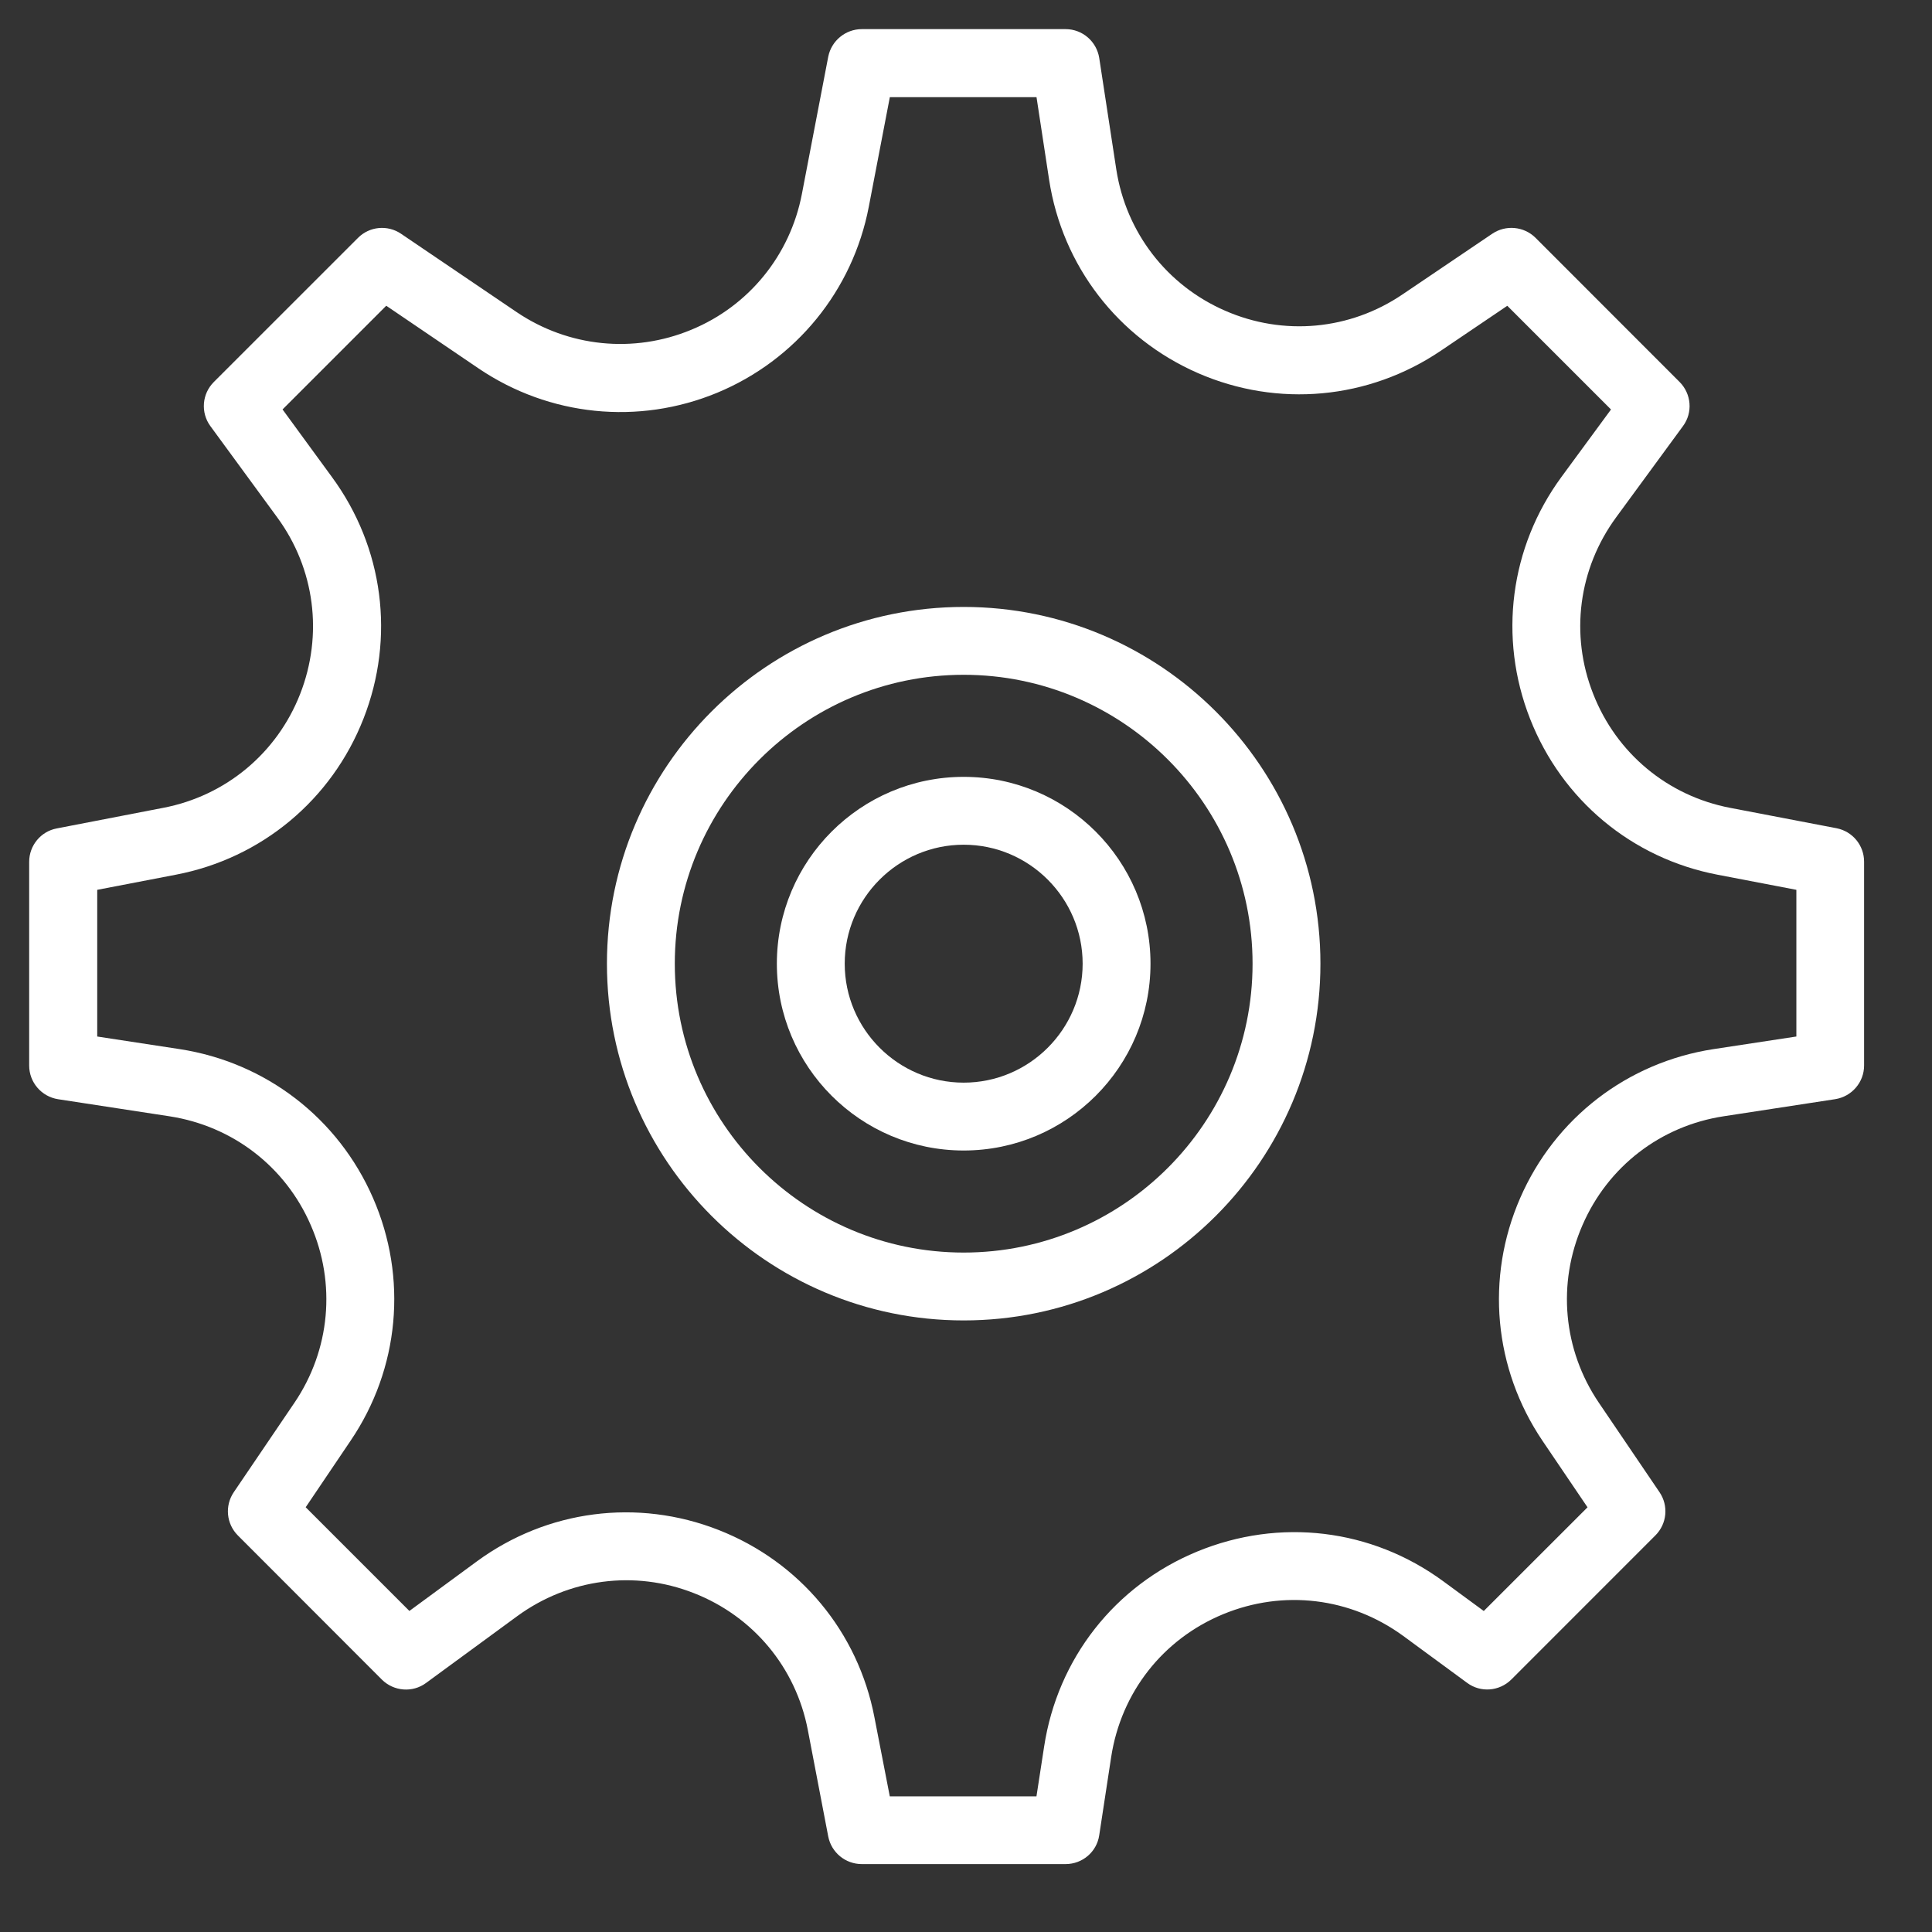 <?xml version="1.0" encoding="utf-8"?>
<!-- Generator: Adobe Illustrator 17.0.1, SVG Export Plug-In . SVG Version: 6.00 Build 0)  -->
<!DOCTYPE svg PUBLIC "-//W3C//DTD SVG 1.1//EN" "http://www.w3.org/Graphics/SVG/1.1/DTD/svg11.dtd">
<svg version="1.1" id="Livello_1" xmlns="http://www.w3.org/2000/svg" xmlns:xlink="http://www.w3.org/1999/xlink" x="0px" y="0px"
	 width="40px" height="40px" viewBox="0 0 40 40" enable-background="new 0 0 40 40" xml:space="preserve">
<rect x="0" y="0" width="40" height="40" fill="#333333" stroke="none"/>
<g>
	<path fill="#FFFFFF" d="M38.025,17.148l-2.202-0.422c-1.295-0.247-2.357-1.13-2.838-2.36c-0.484-1.226-0.305-2.593,0.478-3.659
		l1.382-1.886c0.206-0.279,0.175-0.667-0.072-0.914L31.79,4.922c-0.24-0.237-0.615-0.271-0.894-0.083l-1.855,1.254
		c-1.092,0.742-2.467,0.869-3.676,0.34c-1.209-0.526-2.051-1.622-2.253-2.923l-0.354-2.312c-0.055-0.34-0.347-0.595-0.697-0.595
		h-4.218c-0.337,0-0.629,0.24-0.695,0.57l-0.546,2.845c-0.244,1.267-1.099,2.319-2.291,2.81c-1.193,0.495-2.542,0.357-3.611-0.364
		L8.302,4.839C8.025,4.651,7.65,4.685,7.412,4.925L4.428,7.908C4.18,8.155,4.152,8.543,4.355,8.821l1.381,1.886
		c0.784,1.065,0.959,2.433,0.478,3.662c-0.481,1.227-1.543,2.11-2.838,2.357l-2.202,0.426c-0.33,0.062-0.57,0.354-0.57,0.691v4.218
		c0,0.347,0.254,0.643,0.598,0.697l2.309,0.354c1.305,0.202,2.397,1.04,2.923,2.253c0.529,1.209,0.402,2.584-0.337,3.676
		l-1.258,1.855c-0.188,0.279-0.154,0.653,0.086,0.894l2.982,2.985c0.247,0.244,0.635,0.275,0.914,0.069l1.886-1.382
		c1.065-0.779,2.433-0.961,3.659-0.478c1.23,0.481,2.113,1.543,2.36,2.838l0.422,2.202c0.066,0.333,0.358,0.57,0.695,0.57h4.218
		c0.351,0,0.646-0.254,0.697-0.595l0.248-1.624c0.206-1.337,1.071-2.44,2.318-2.955c1.247-0.515,2.638-0.346,3.728,0.45l1.325,0.973
		c0.279,0.206,0.667,0.175,0.915-0.072l2.981-2.982c0.241-0.241,0.275-0.615,0.086-0.894l-1.258-1.855
		c-0.739-1.092-0.865-2.467-0.337-3.676c0.526-1.213,1.618-2.054,2.924-2.253l2.309-0.354c0.343-0.055,0.597-0.35,0.597-0.697
		v-4.218C38.595,17.506,38.359,17.214,38.025,17.148L38.025,17.148z M37.191,21.46l-1.715,0.261
		c-1.783,0.274-3.28,1.426-4.002,3.082c-0.722,1.655-0.547,3.535,0.463,5.029l0.931,1.375l-2.148,2.147l-0.838-0.615
		c-1.487-1.092-3.39-1.319-5.098-0.615c-1.703,0.704-2.889,2.215-3.167,4.04l-0.158,1.027h-3.037l-0.317-1.632
		c-0.339-1.773-1.545-3.222-3.226-3.882c-1.68-0.66-3.552-0.416-5.005,0.649l-1.398,1.027l-2.147-2.147l0.93-1.378
		c1.011-1.491,1.186-3.373,0.464-5.025c-0.722-1.656-2.22-2.807-4.002-3.082L2.013,21.46v-3.037L3.64,18.11
		c1.773-0.339,3.226-1.549,3.885-3.229c0.66-1.68,0.416-3.549-0.653-5.005L5.85,8.477l2.147-2.147L9.91,7.629
		c1.463,0.989,3.308,1.178,4.94,0.502c1.629-0.677,2.804-2.117,3.137-3.848l0.436-2.271h3.037l0.261,1.711
		c0.274,1.783,1.429,3.28,3.082,4.002c1.655,0.721,3.535,0.546,5.029-0.464l1.375-0.93l2.147,2.147l-1.027,1.398
		c-1.065,1.453-1.309,3.325-0.649,5.005c0.66,1.681,2.109,2.89,3.882,3.229l1.632,0.313V21.46z M37.191,21.46"/>
	<path fill="#FFFFFF" d="M19.952,12.566c-4.074,0-7.386,3.311-7.386,7.386s3.311,7.386,7.386,7.386c4.075,0,7.386-3.311,7.386-7.386
		S24.026,12.566,19.952,12.566L19.952,12.566z M19.952,25.933c-3.298,0-5.981-2.683-5.981-5.981s2.683-5.981,5.981-5.981
		s5.981,2.683,5.981,5.981S23.25,25.933,19.952,25.933L19.952,25.933z M19.952,25.933"/>
	<path fill="#FFFFFF" d="M19.952,16.084c-2.134,0-3.868,1.734-3.868,3.868s1.734,3.868,3.868,3.868c2.134,0,3.868-1.734,3.868-3.868
		S22.085,16.084,19.952,16.084L19.952,16.084z M19.952,22.415c-1.357,0-2.463-1.106-2.463-2.463s1.106-2.463,2.463-2.463
		c1.357,0,2.463,1.106,2.463,2.463S21.309,22.415,19.952,22.415L19.952,22.415z M19.952,22.415"/>
</g>
</svg>
